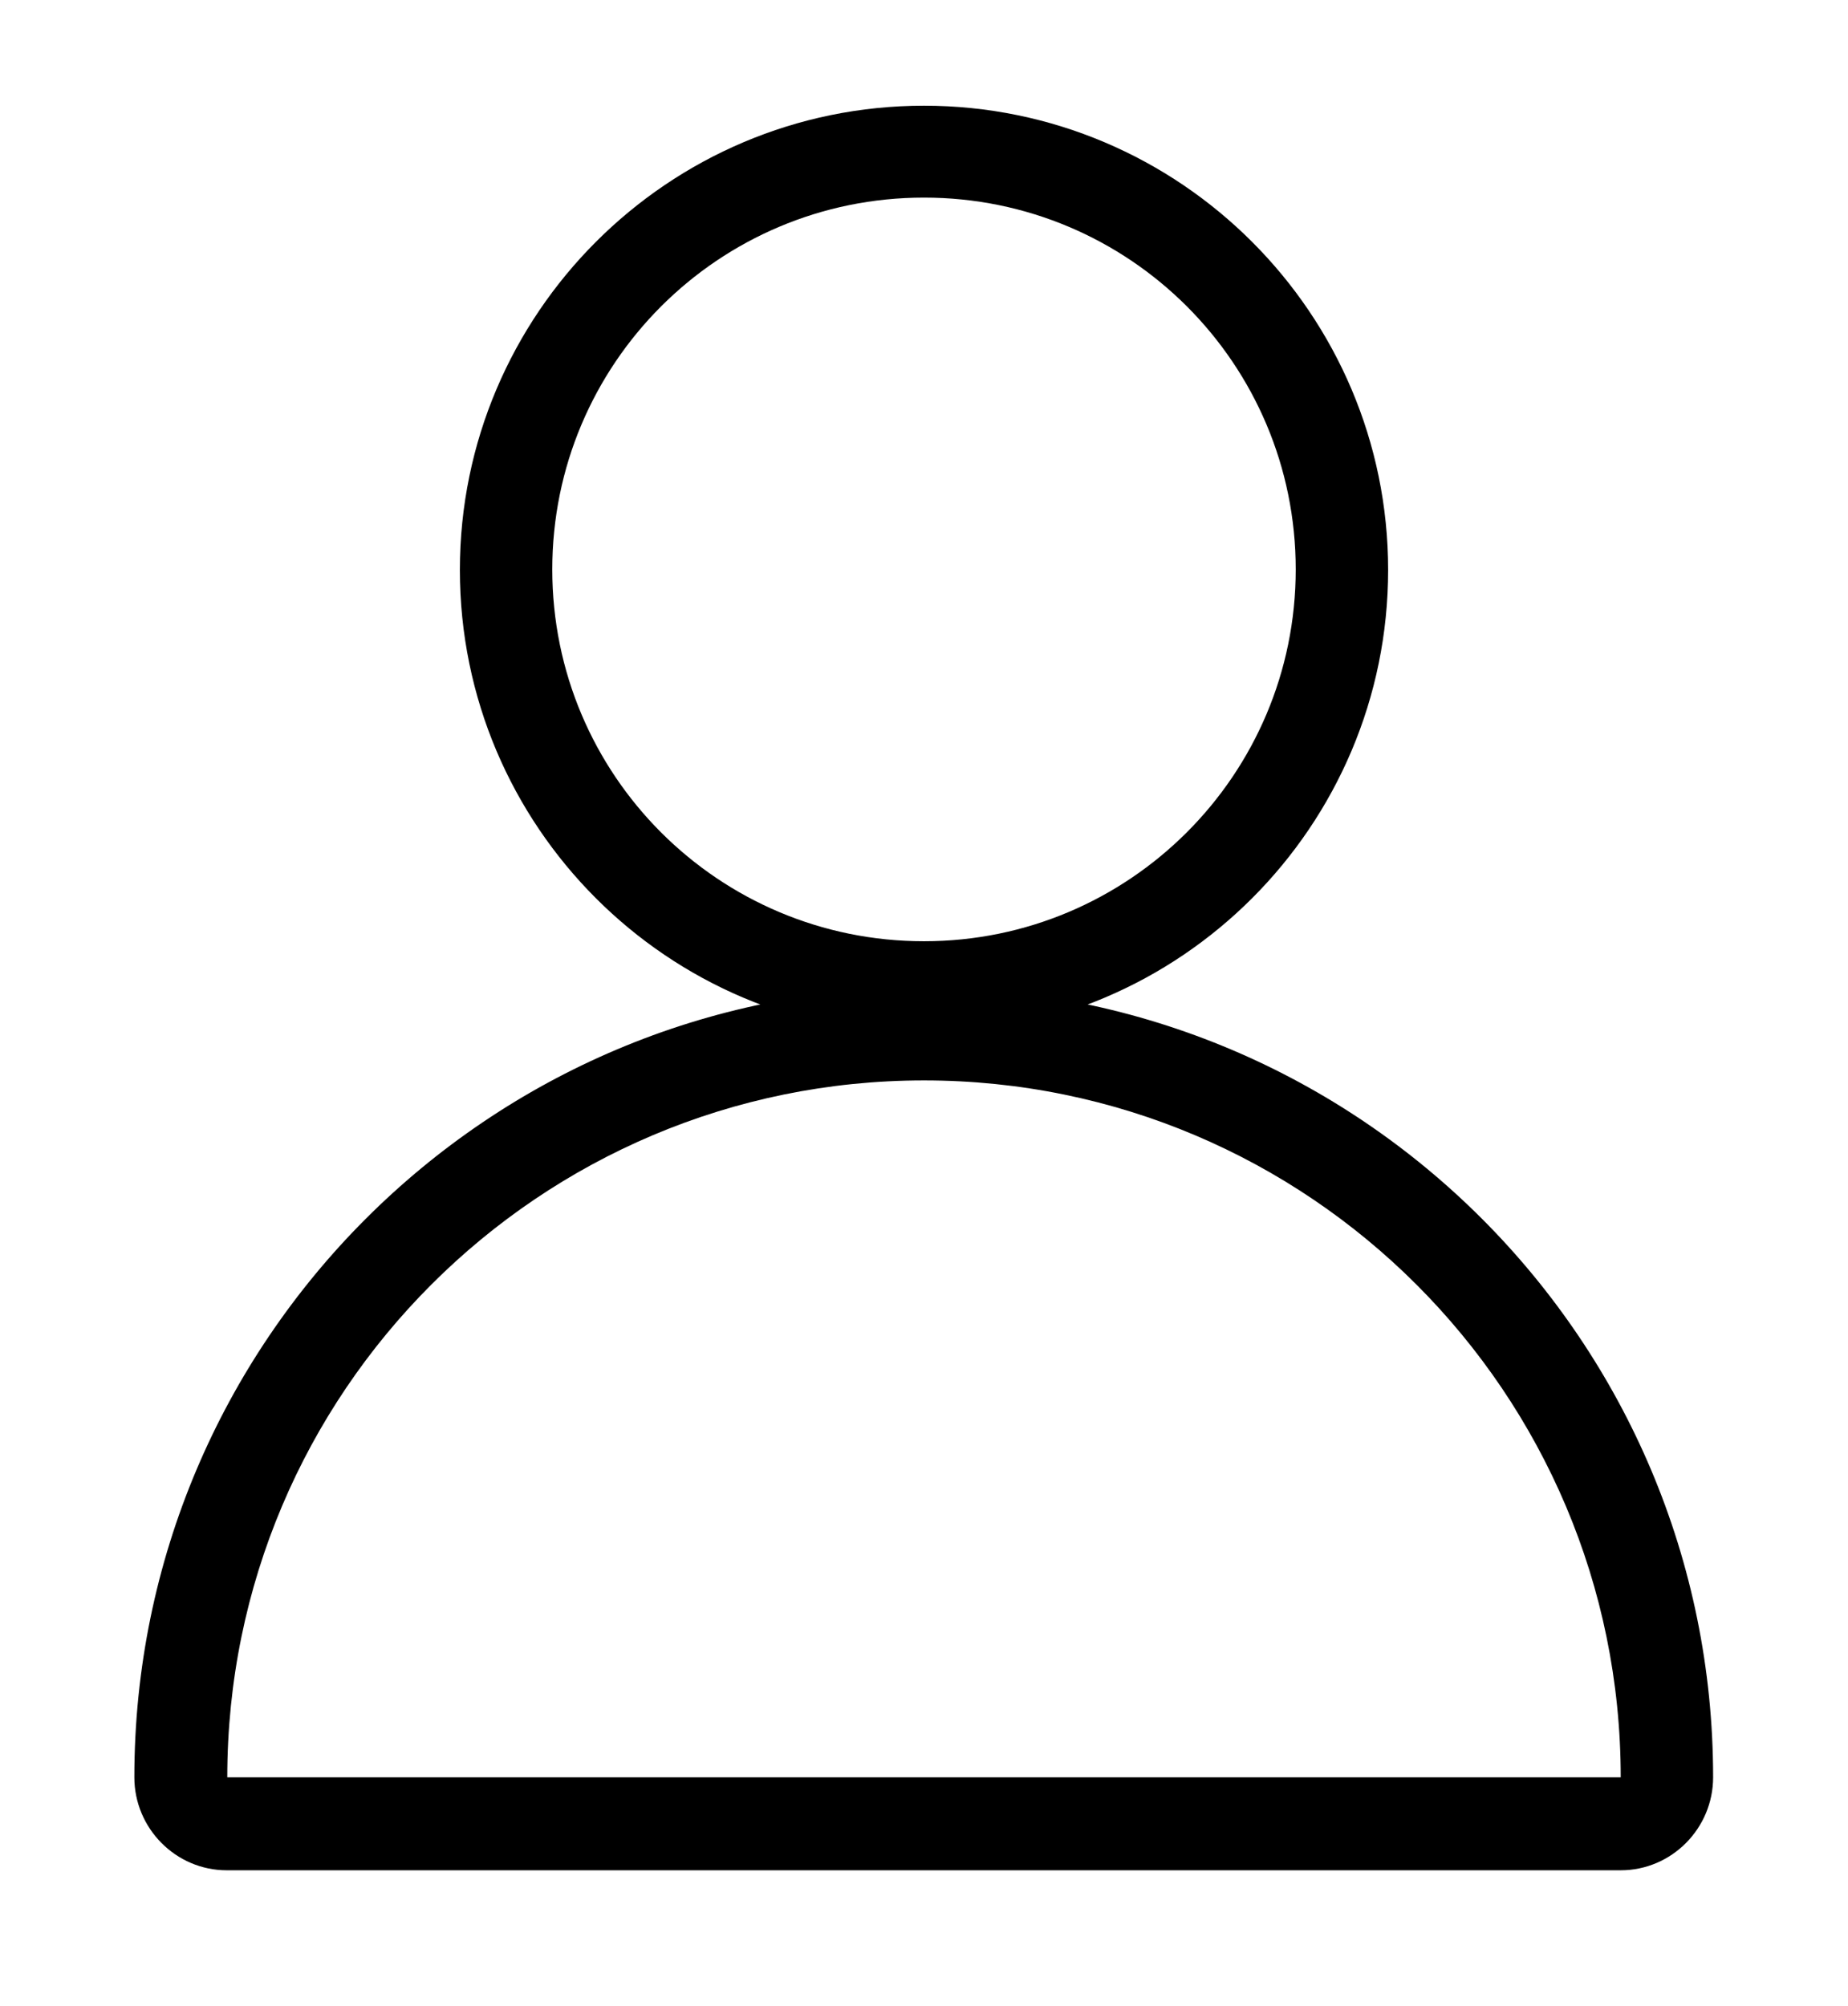 <?xml version="1.0" encoding="utf-8"?>
<!-- Generator: Adobe Illustrator 23.0.3, SVG Export Plug-In . SVG Version: 6.00 Build 0)  -->
<svg version="1.1" id="Layer_1" xmlns="http://www.w3.org/2000/svg" xmlns:xlink="http://www.w3.org/1999/xlink" x="0px" y="0px"
	 viewBox="0 0 348 377.6" style="enable-background:new 0 0 348 377.6;" xml:space="preserve">
<title>Profile 3.2</title>
<desc>Created with Sketch.</desc>
<g>
	<path d="M322.6,334.6c0,9.6-7.8,17.5-17.4,17.5H42.7c-9.6,0-17.4-7.9-17.4-17.5c0-82.1,66.6-148.7,148.7-148.7
		S322.6,252.5,322.6,334.6z M174,203.4c-72.4,0-131.2,58.7-131.2,131.2c0,0,262.4,0,262.4,0C305.2,262.2,246.4,203.4,174,203.4z
		 M174,194.7c-48.3,0-87.4-39.2-87.4-87.4s39.2-87.4,87.4-87.4s87.4,39.2,87.4,87.4S222.3,194.7,174,194.7z M174,177.2
		c38.6,0,70-31.3,70-70s-31.3-70-70-70s-70,31.3-70,70S135.3,177.2,174,177.2z"/>
</g>
</svg>
